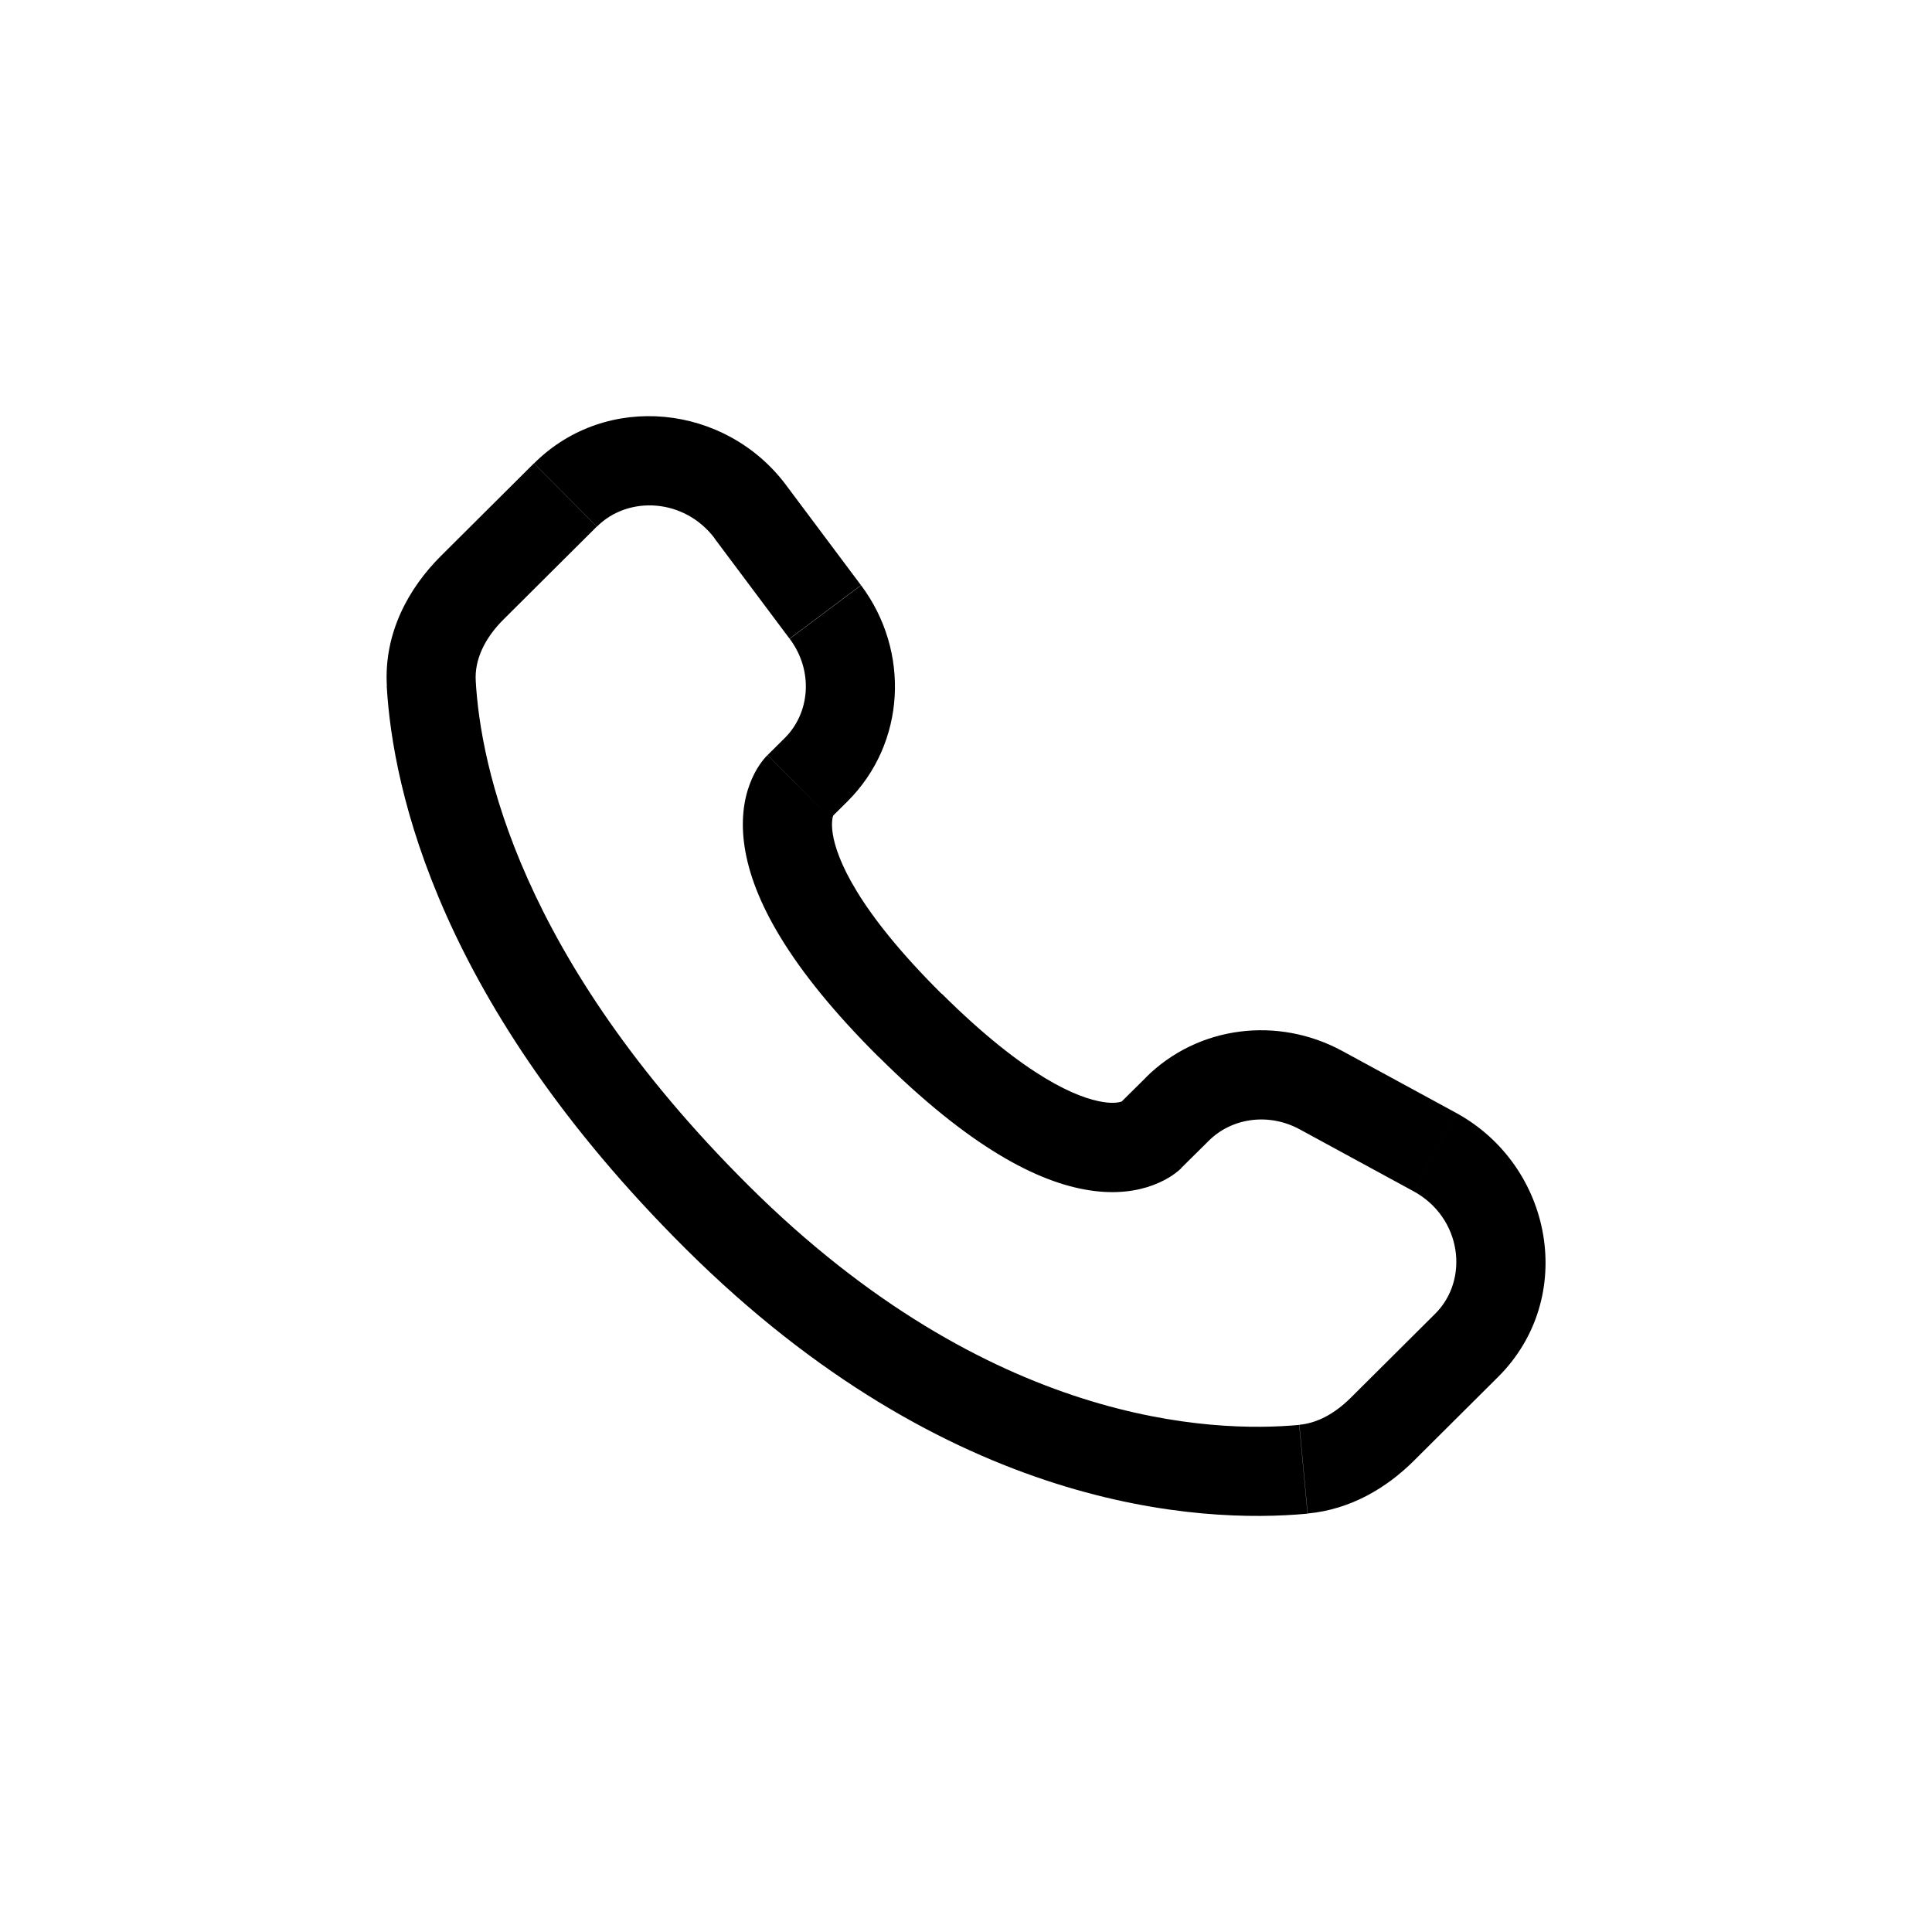 <svg xmlns="http://www.w3.org/2000/svg" viewBox="0 0 1417.3 1417.3"><path d="m843.8 833.3-23.1-23.2 23.1 23.2zm19.9-19.7 23.1 23.2-23.1-23.2zm105.4-13.8-15.6 28.7 15.6-28.7zm83.3 45.3-15.6 28.7 15.6-28.7zm23.5 141.9 23.1 23.2-23.1-23.2zm-62 61.6-23.1-23.2 23.1 23.2zm-57.7 29.2 3 32.6-3-32.6zM526.2 893l23.1-23.2-23.1 23.2zM316.3 501.4l-32.7 1.9 32.7-1.9zm282.3 63.3 23.1 23.2-23.1-23.2zm6.9-115.8 26.2-19.6-26.2 19.6zm-55-73.4-26.2 19.6 26.2-19.6zm-135.7-12.4 23.1 23.2-23.1-23.2zm-68.5 68-23.1-23.2 23.1 23.2zm321.5 321.1 23.1-23.2-23.1 23.2zm199.1 104.3 19.9-19.7-46.1-46.4-19.9 19.7 46.1 46.4zm86.6-28 83.3 45.3 31.2-57.5-83.3-45.3-31.2 57.5zm99.3 135.3-61.9 61.6 46.1 46.4 61.9-61.6-46.1-46.4zm-99.7 81.5c-63.2 5.9-226.8.6-403.9-175.5l-46.1 46.4c193.3 192.2 377.2 201.6 456.1 194.2l-6.1-65.1zM549.2 869.8C380.4 701.9 352.4 560.7 349 499.5l-65.3 3.7c4.4 77.1 39 233.6 219.4 413l46.1-46.4zm60-269.5 12.5-12.4-46.1-46.4-12.5 12.4 46.1 46.4zm22.4-171-55-73.5-52.4 39.2 55 73.5 52.4-39.2zm-239.9-89.4L323.3 408l46.1 46.4 68.4-68.1-46.1-46.4zm194.4 237.2c-23-23.2-23.1-23.2-23.1-23.1l-.1.1-.1.1-.3.3-.6.6c-.4.5-.9 1-1.4 1.6-1 1.2-2.1 2.6-3.3 4.4-2.4 3.5-4.9 8.1-7.1 13.9-4.5 11.8-6.8 27.4-3.8 46.7 5.9 37.7 31.8 87.6 98.4 153.8l46.1-46.4c-62.3-61.9-77.1-99.6-79.9-117.4-1.3-8.5 0-12.6.4-13.6.2-.6.3-.7.1-.3-.1.2-.4.5-.7 1-.2.2-.4.5-.6.7l-.4.4c-.1.1-.1.2-.2.2l-.1.1s0 .1-.1.1-.1 0-23.2-23.2zm58.6 198.3c66.6 66.2 116.7 92 154.5 97.8 19.3 3 34.9.6 46.7-3.8 5.8-2.2 10.4-4.7 13.9-7 1.7-1.2 3.2-2.3 4.4-3.3.6-.5 1.1-.9 1.6-1.4l.6-.6.3-.3.1-.1.1-.1s.1-.1-23-23.3-23-23.2-23-23.3l.1-.1.1-.1c.1-.1.2-.1.2-.2.2-.1.3-.3.4-.4.3-.2.5-.5.7-.6.4-.4.7-.6.9-.7.4-.3.3-.1-.3.1-1.1.4-5.3 1.8-13.9.4-18-2.8-56-17.6-118.3-79.5l-46.1 46.5zm-68-419.5c-44.4-59.4-131.9-68.8-184.9-16l46.1 46.4c23.2-23.1 64.4-20.7 86.5 8.8l52.3-39.2zM349 499.5c-.9-15.1 6.1-30.9 20.5-45.2l-46.1-46.4c-23.4 23.3-41.9 56.3-39.6 95.3l65.2-3.7zm641.9 525.9c-12 11.9-24.8 18.6-37.7 19.8l6.1 65.1c32-3 58.3-19.2 77.8-38.6l-46.2-46.3zM621.7 587.9c42.9-42.7 46.1-110.2 10-158.5l-52.4 39.2c17.6 23.5 15 54.4-3.7 72.9l46.1 46.4zm415.1 285.9c35.7 19.4 41.2 65 16 90l46.1 46.4c58.4-58.1 40.4-155.1-30.9-193.9l-31.2 57.5zm-150-37c16.7-16.6 43.7-20.8 66.7-8.3l31.2-57.5c-47.3-25.7-105.9-18.6-144.1 19.4l46.2 46.4z"/></svg>